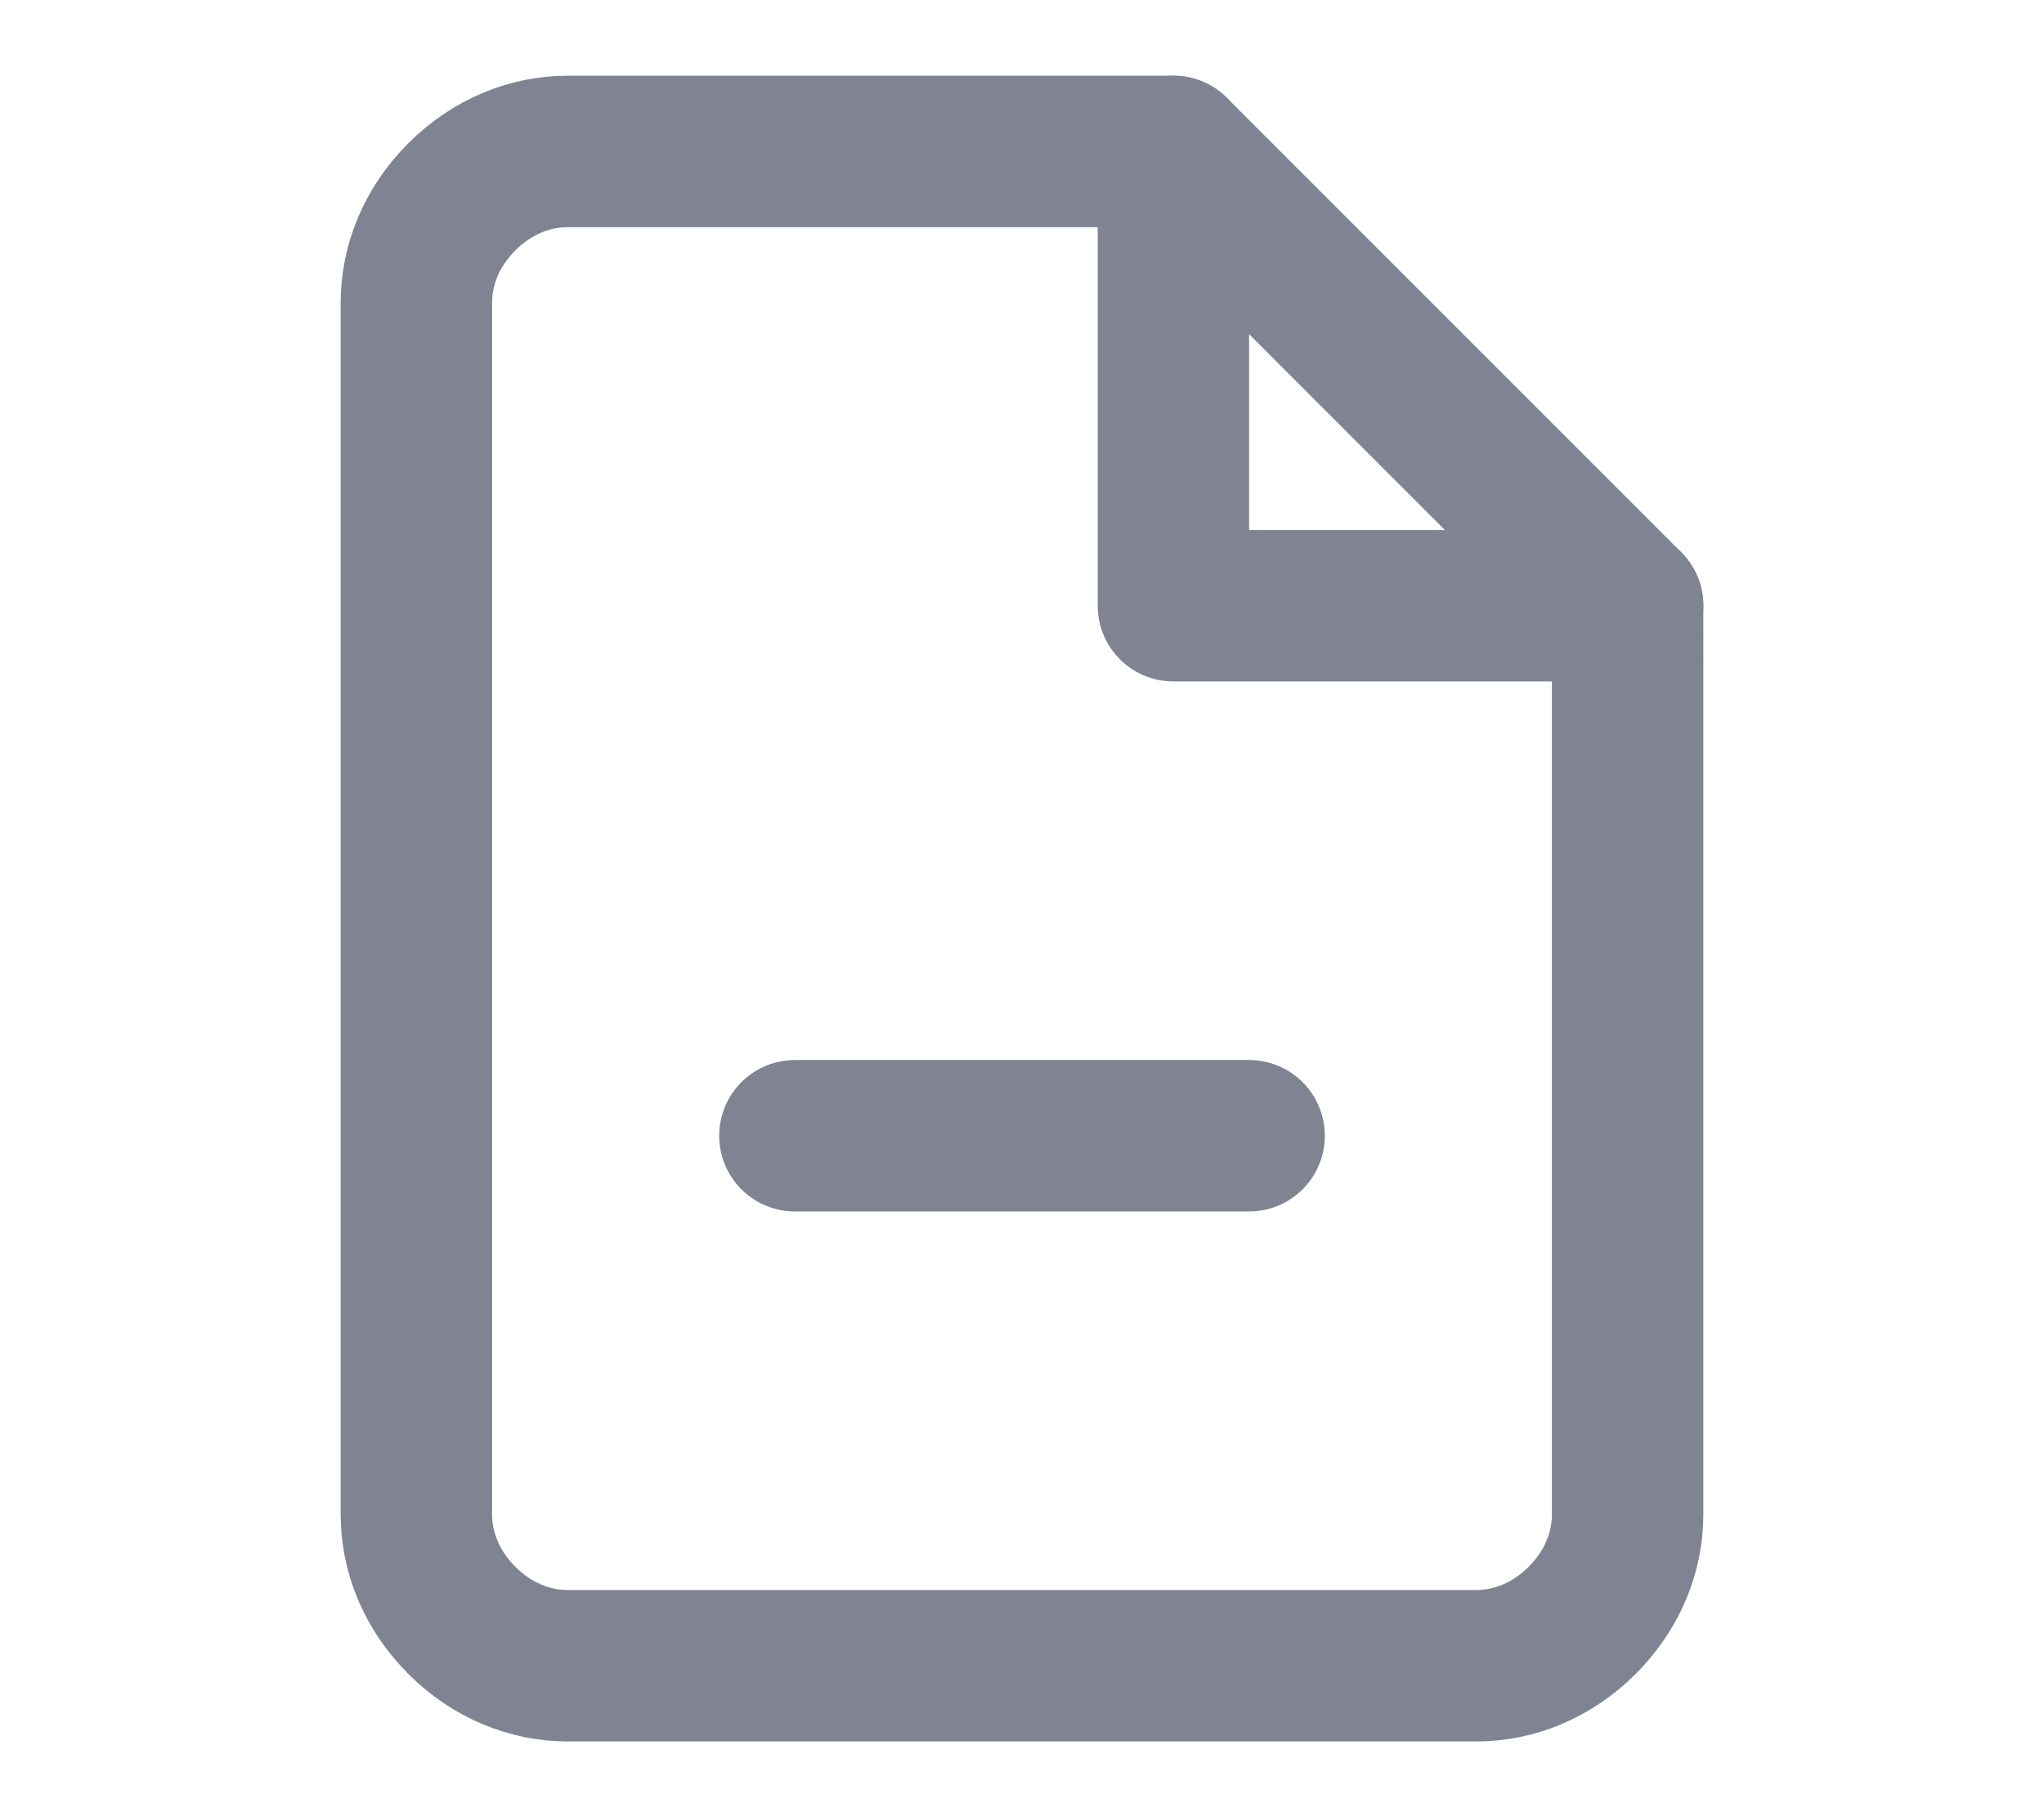 <?xml version="1.0" encoding="utf-8"?>
<!-- Generator: Adobe Illustrator 26.4.1, SVG Export Plug-In . SVG Version: 6.00 Build 0)  -->
<svg version="1.1" id="Layer_1" xmlns="http://www.w3.org/2000/svg" xmlns:xlink="http://www.w3.org/1999/xlink" x="0px" y="0px"
	 viewBox="0 0 27 24" style="enable-background:new 0 0 27 24;" xml:space="preserve">
<style type="text/css">
	.st0{fill:none;stroke:#808391;stroke-width:2;stroke-linecap:round;stroke-linejoin:round;}
</style>
<g>
	<path class="st0" d="M15.5,2h-8C7,2,6.5,2.2,6.1,2.6C5.7,3,5.5,3.5,5.5,4v16c0,0.5,0.2,1,0.6,1.4C6.5,21.8,7,22,7.5,22h12
		c0.5,0,1-0.2,1.4-0.6c0.4-0.4,0.6-0.9,0.6-1.4V8L15.5,2z"/>
	<path class="st0" d="M15.5,2v6h6"/>
	<path class="st0" d="M10.5,15h6"/>
</g>
</svg>
